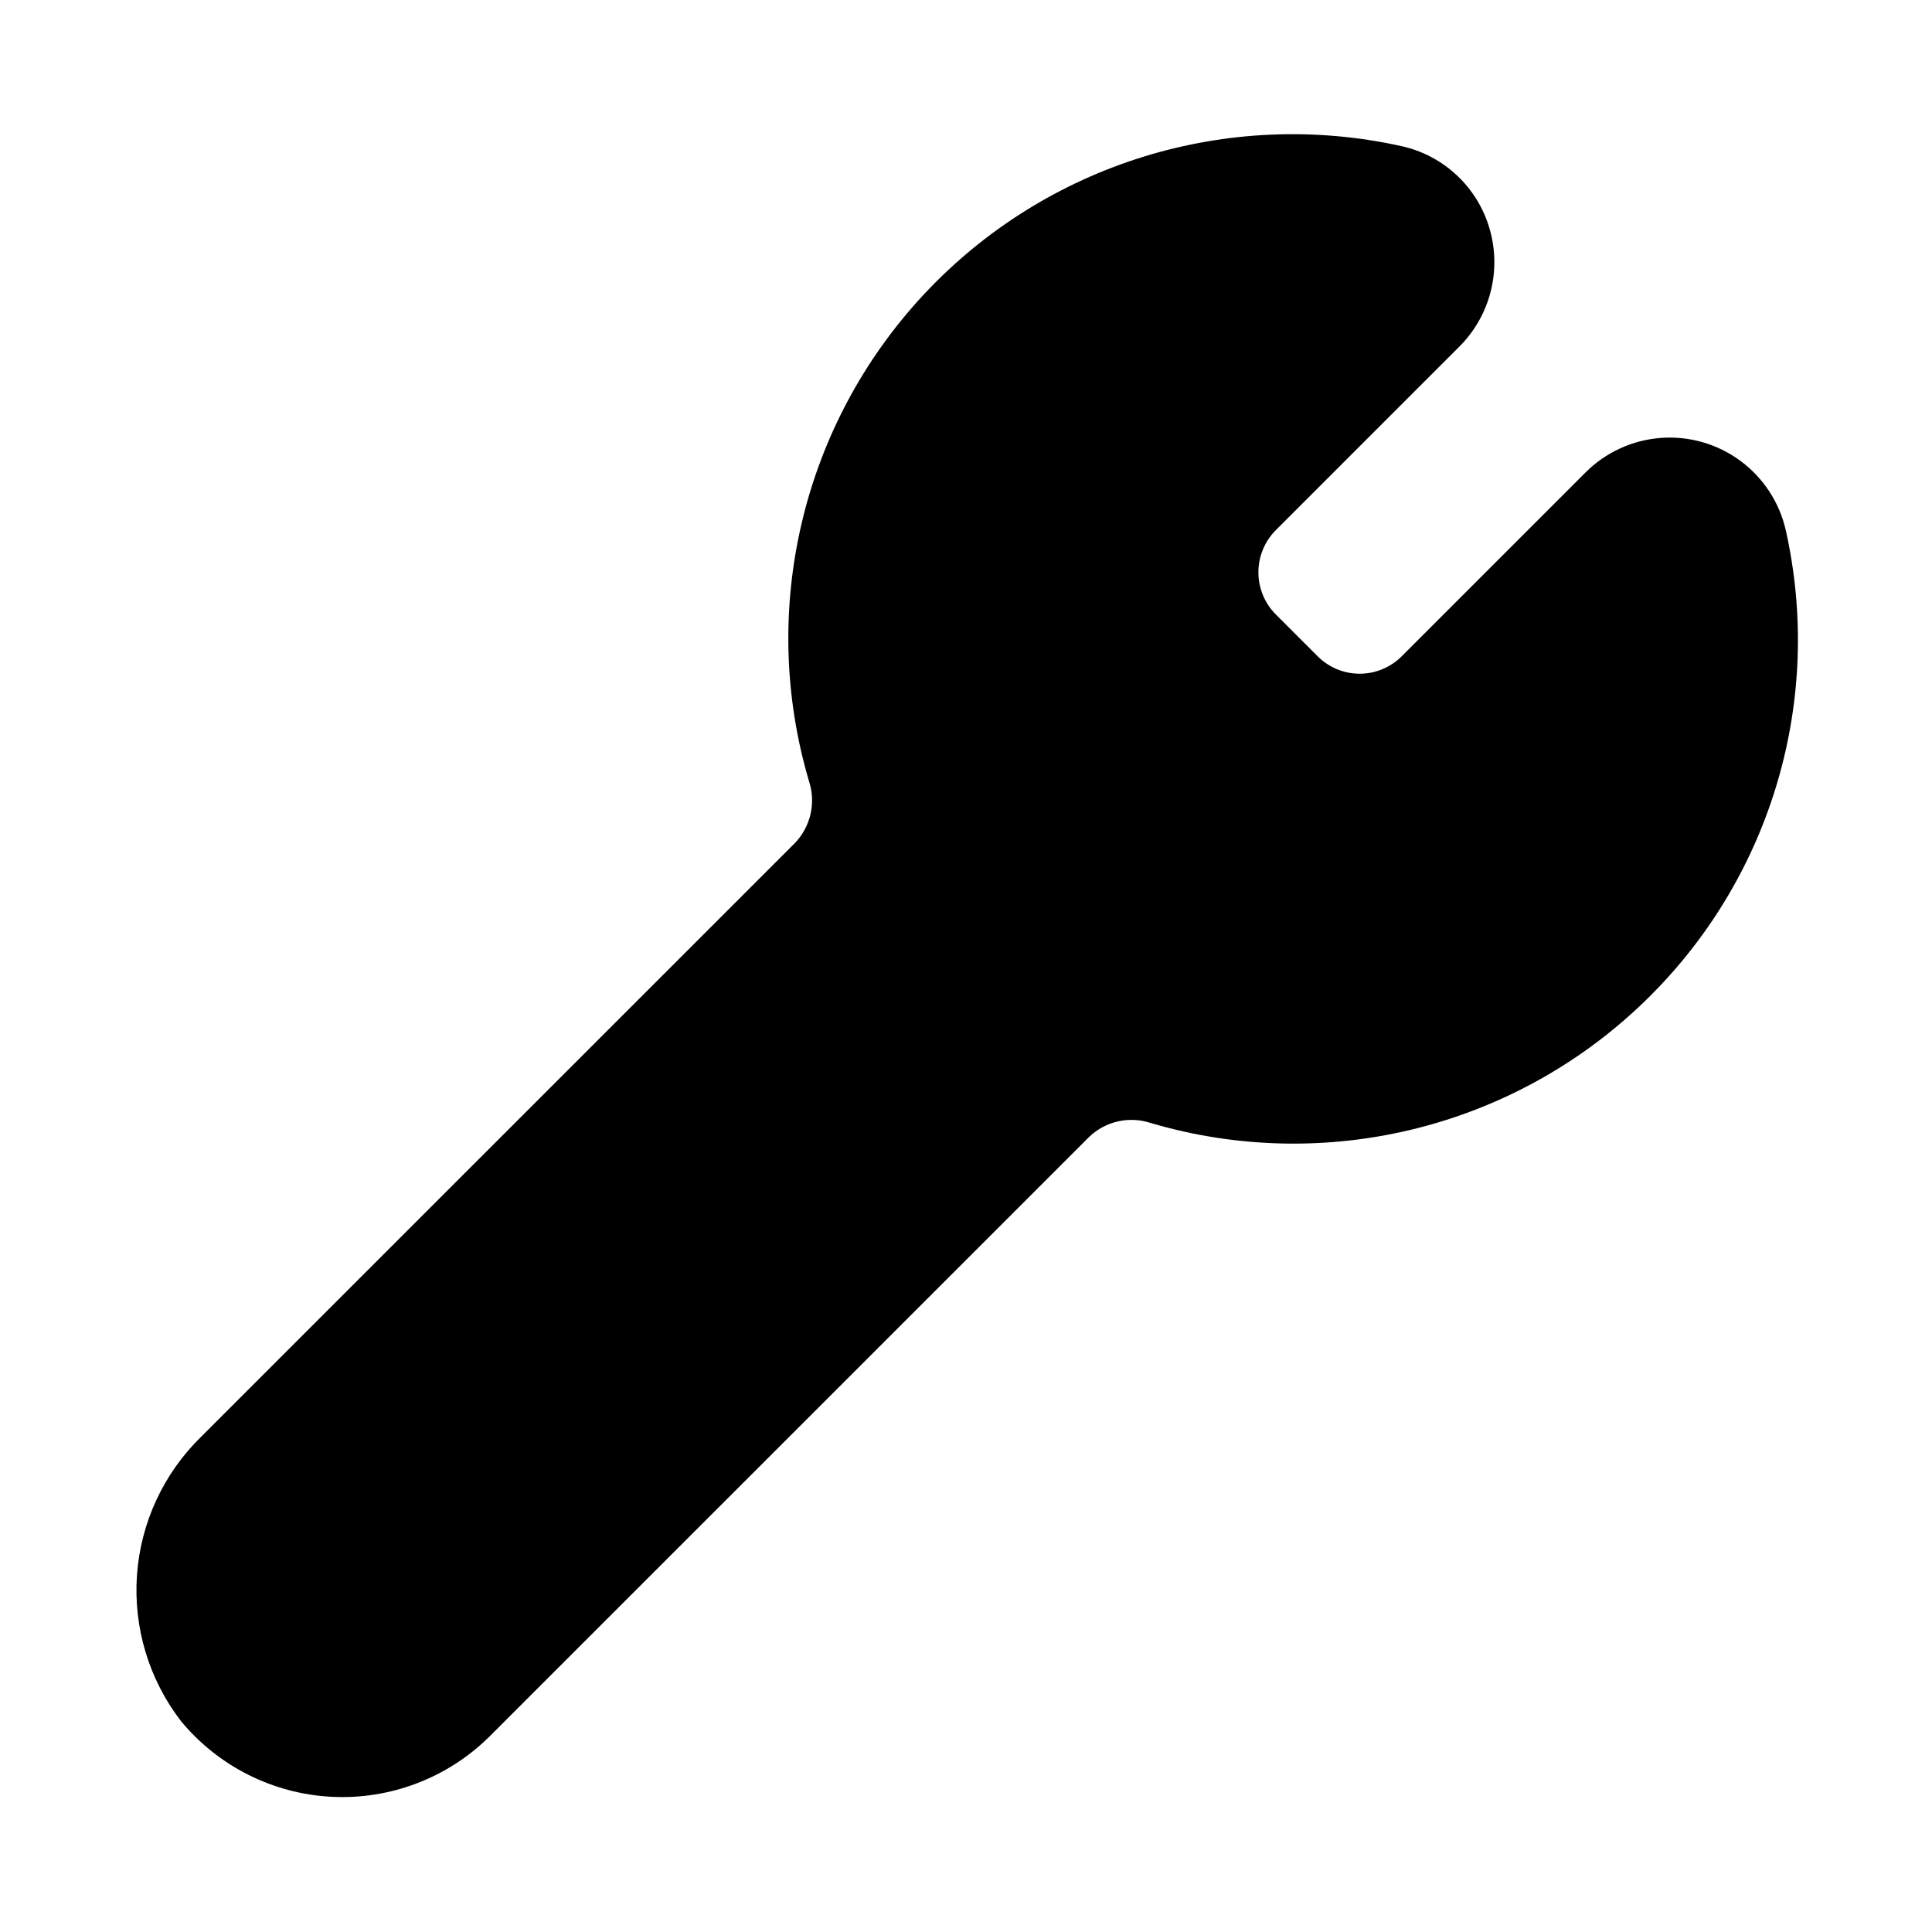 <?xml version="1.0" encoding="UTF-8"?>
<!-- Uploaded to: SVG Repo, www.svgrepo.com, Generator: SVG Repo Mixer Tools -->
<svg fill="#000000" width="800px" height="800px" version="1.1" viewBox="144 144 512 512" xmlns="http://www.w3.org/2000/svg">
 <path d="m581.3 407.95c-16.988 16.973-38.234 29.055-61.508 34.984-23.27 5.926-47.711 5.477-70.75-1.301-2.801-0.949-5.812-1.109-8.703-0.469-2.891 0.645-5.547 2.066-7.684 4.113l-159.01 158.99c-11.074 10.926-26.23 16.695-41.77 15.902-15.539-0.797-30.027-8.082-39.93-20.082-8.488-11.035-12.633-24.801-11.645-38.691 0.992-13.887 7.043-26.926 17.008-36.648l157.41-157.39c2.035-2.141 3.453-4.801 4.098-7.688 0.645-2.887 0.492-5.894-0.438-8.699-13.383-45.359-1.785-94.41 30.488-128.98 32.273-34.566 80.414-49.5 126.58-39.258 5.484 1.215 10.539 3.883 14.637 7.727 4.098 3.84 7.09 8.711 8.656 14.105 1.598 5.445 1.703 11.219 0.301 16.719-1.402 5.5-4.254 10.523-8.266 14.539l-48.707 48.707c-2.934 2.961-4.578 6.961-4.578 11.133 0 4.168 1.645 8.168 4.578 11.129l11.133 11.133c2.949 2.953 6.953 4.613 11.129 4.613s8.18-1.66 11.133-4.613l48.707-48.707c5.344-5.352 12.43-8.605 19.973-9.168 7.539-0.566 15.031 1.598 21.109 6.094 6.078 4.496 10.34 11.027 12.008 18.402 9.973 44.578-3.602 91.156-35.961 123.4z"/>
</svg>